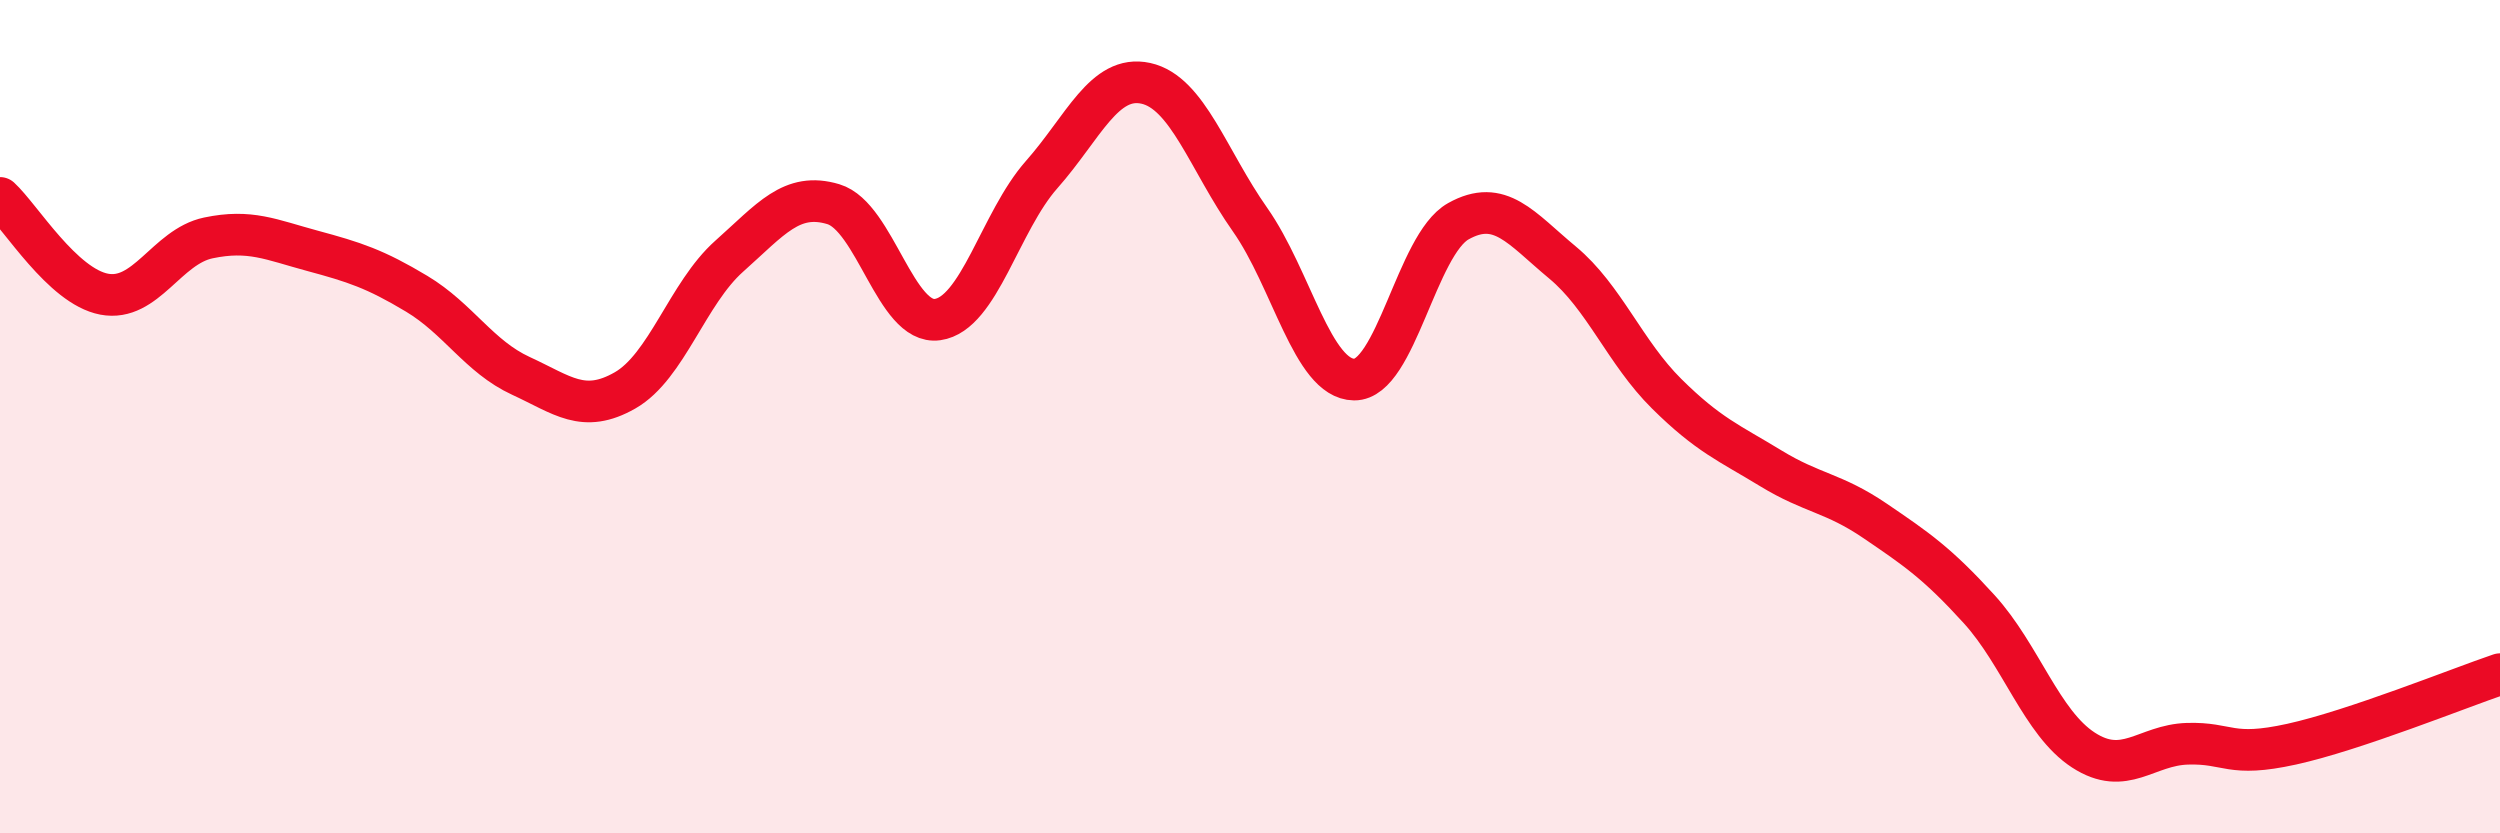 
    <svg width="60" height="20" viewBox="0 0 60 20" xmlns="http://www.w3.org/2000/svg">
      <path
        d="M 0,4.75 C 0.5,5.21 1.5,6.87 2.5,7.06 C 3.5,7.25 4,5.92 5,5.71 C 6,5.5 6.5,5.75 7.5,6.02 C 8.5,6.29 9,6.45 10,7.05 C 11,7.65 11.5,8.56 12.5,9.02 C 13.5,9.48 14,9.94 15,9.37 C 16,8.8 16.5,7.04 17.5,6.15 C 18.5,5.26 19,4.6 20,4.9 C 21,5.2 21.5,7.81 22.5,7.67 C 23.5,7.53 24,5.32 25,4.19 C 26,3.06 26.5,1.78 27.5,2 C 28.5,2.22 29,3.85 30,5.27 C 31,6.69 31.5,9.1 32.5,9.11 C 33.5,9.12 34,5.87 35,5.31 C 36,4.75 36.5,5.47 37.5,6.3 C 38.5,7.13 39,8.46 40,9.45 C 41,10.44 41.5,10.63 42.5,11.24 C 43.5,11.85 44,11.82 45,12.5 C 46,13.18 46.5,13.52 47.5,14.62 C 48.5,15.72 49,17.35 50,18 C 51,18.65 51.5,17.88 52.5,17.85 C 53.5,17.82 53.5,18.19 55,17.86 C 56.5,17.53 59,16.52 60,16.18L60 20L0 20Z"
        fill="#EB0A25"
        opacity="0.1"
        stroke-linecap="round"
        stroke-linejoin="round"
      />
      <path
        d="M 0,4.75 C 0.5,5.21 1.5,6.87 2.5,7.06 C 3.5,7.25 4,5.92 5,5.71 C 6,5.5 6.5,5.75 7.5,6.02 C 8.5,6.29 9,6.45 10,7.05 C 11,7.65 11.5,8.56 12.5,9.02 C 13.5,9.48 14,9.94 15,9.37 C 16,8.8 16.5,7.04 17.5,6.15 C 18.5,5.26 19,4.6 20,4.9 C 21,5.2 21.5,7.81 22.5,7.67 C 23.5,7.53 24,5.32 25,4.19 C 26,3.06 26.5,1.78 27.5,2 C 28.5,2.22 29,3.85 30,5.27 C 31,6.69 31.5,9.1 32.5,9.11 C 33.5,9.12 34,5.87 35,5.31 C 36,4.75 36.5,5.47 37.5,6.3 C 38.5,7.13 39,8.46 40,9.45 C 41,10.44 41.5,10.63 42.5,11.24 C 43.5,11.85 44,11.82 45,12.5 C 46,13.18 46.5,13.52 47.5,14.62 C 48.5,15.72 49,17.35 50,18 C 51,18.65 51.5,17.88 52.5,17.85 C 53.5,17.82 53.5,18.19 55,17.86 C 56.5,17.53 59,16.52 60,16.18"
        stroke="#EB0A25"
        stroke-width="1"
        fill="none"
        stroke-linecap="round"
        stroke-linejoin="round"
      />
    </svg>
  